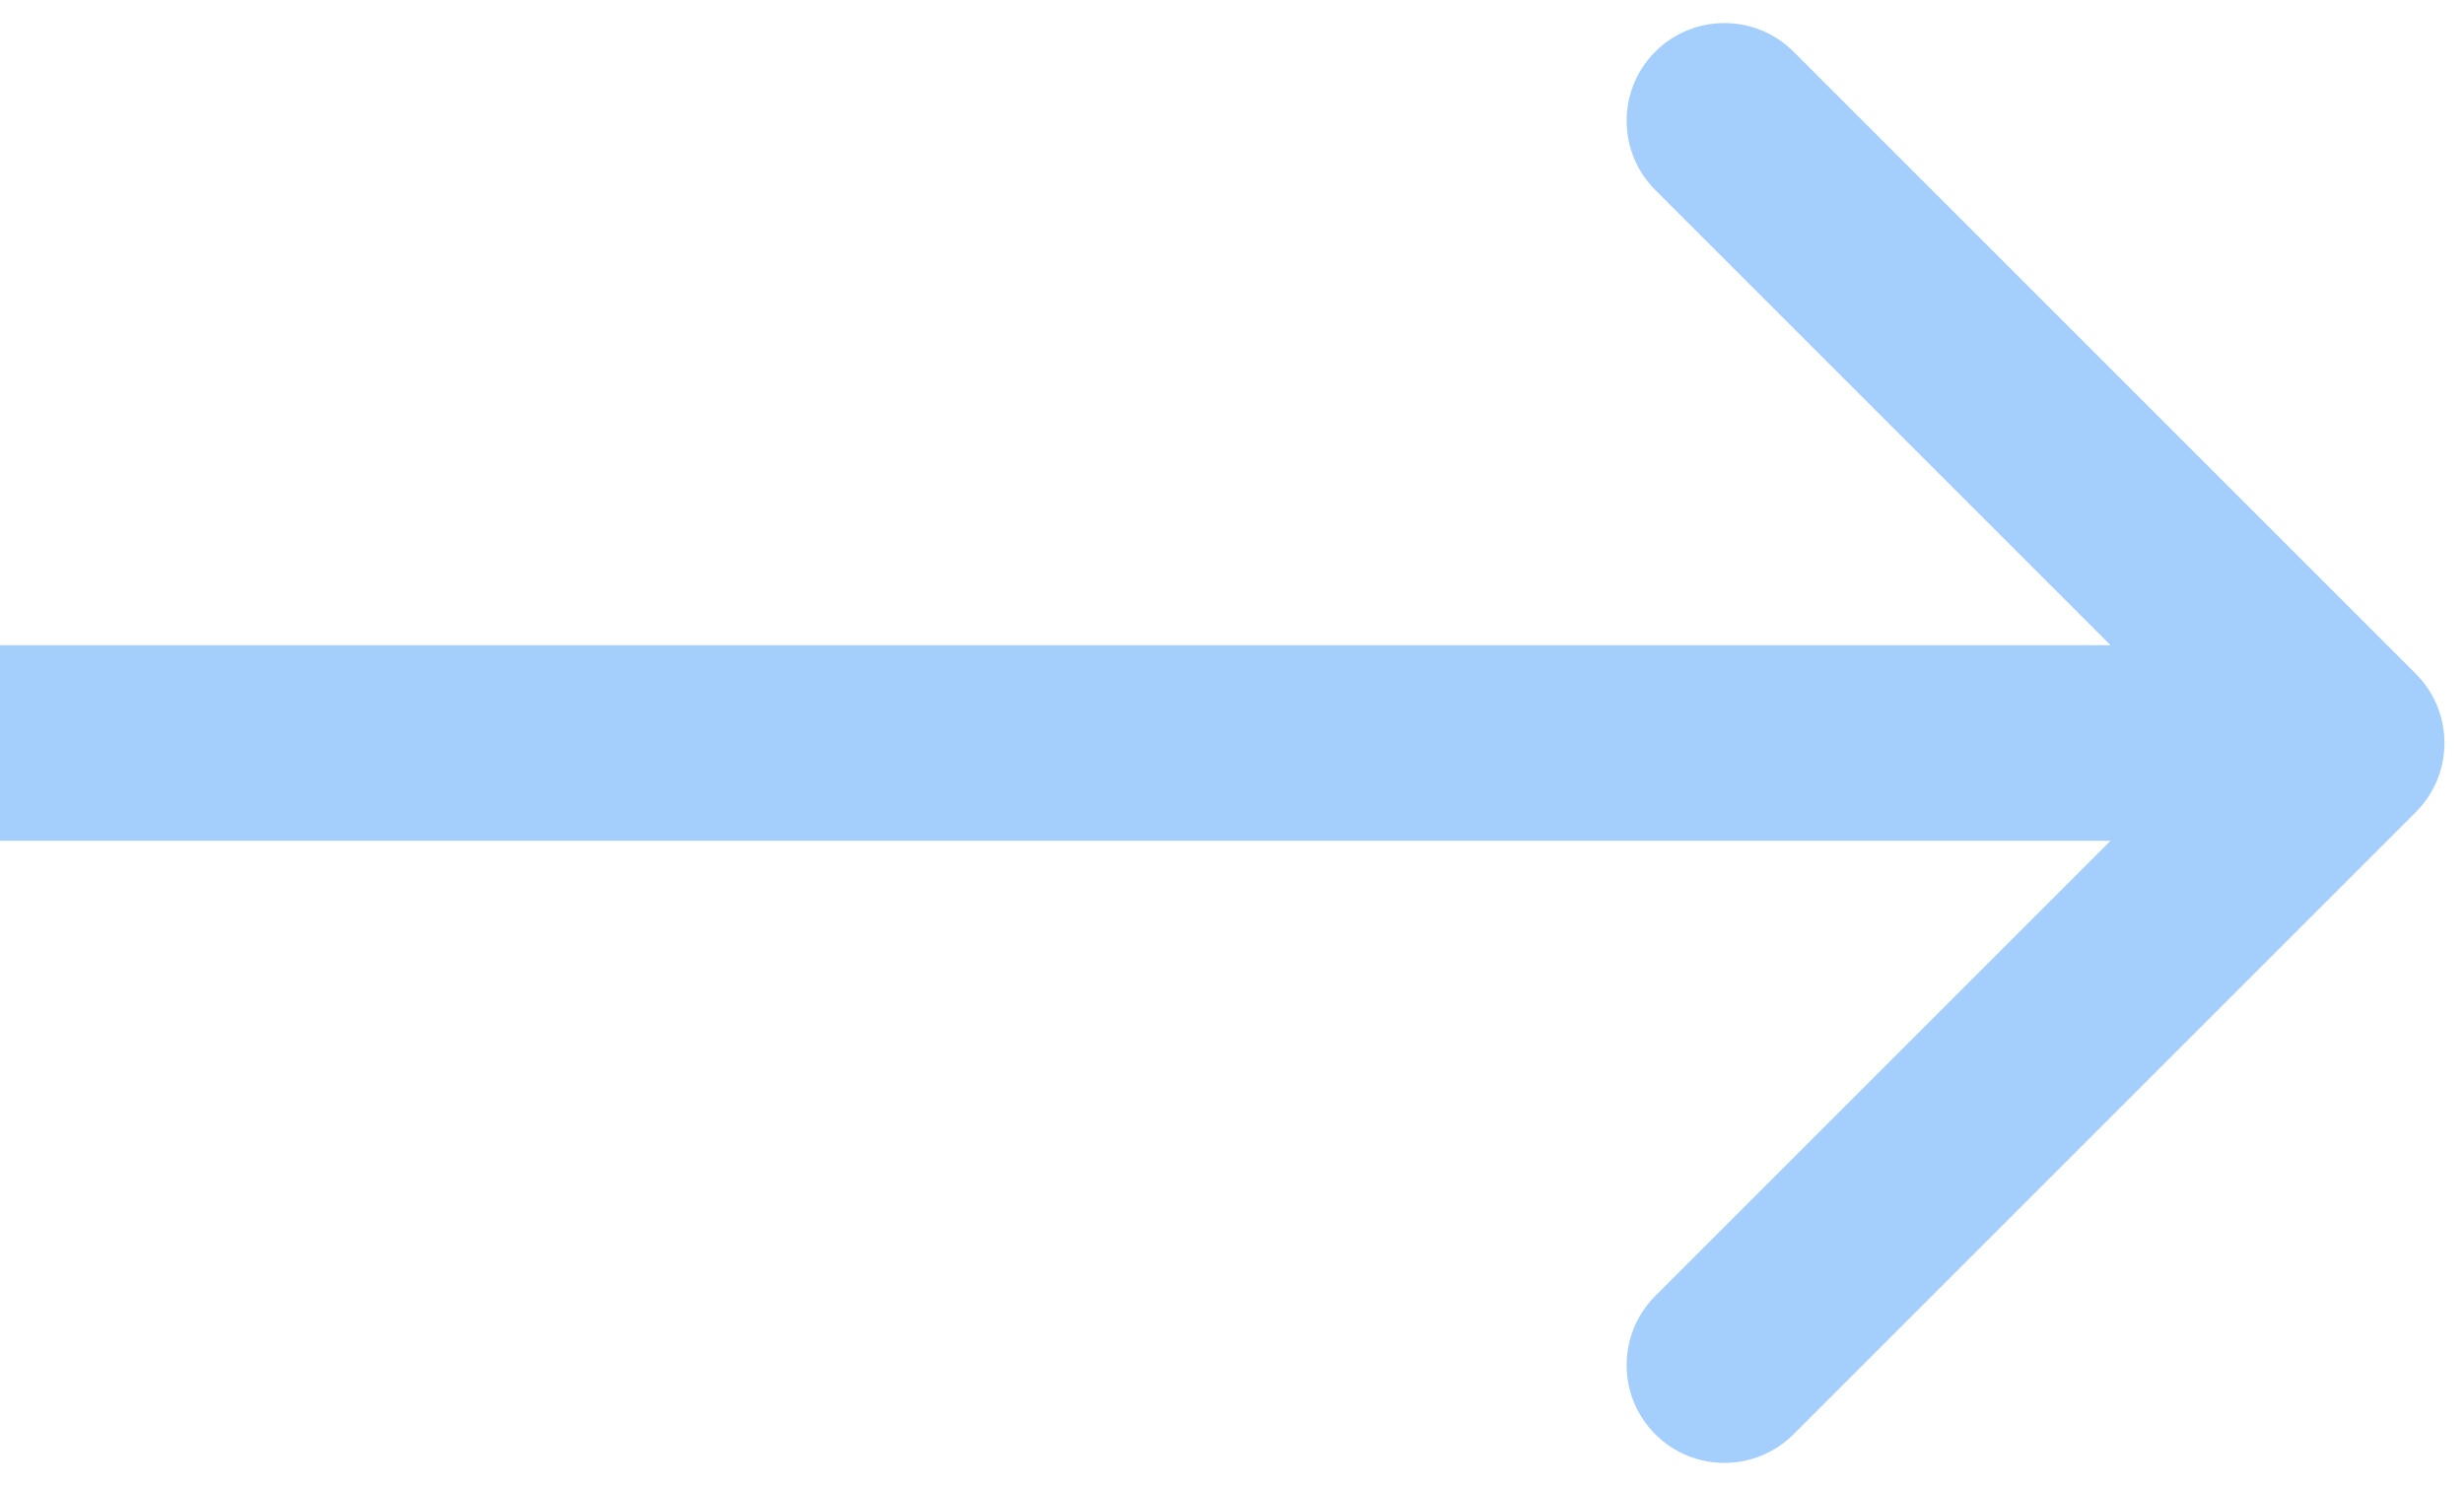 <svg fill="none" height="38" viewBox="0 0 63 38" width="63" xmlns="http://www.w3.org/2000/svg"><path d="m61.768 20.768c.976-.976.976-2.559 0-3.536l-15.91-15.91c-.976-.976-2.559-.976-3.536 0-.976.976-.976 2.559 0 3.536l14.142 14.142-14.142 14.142c-.976.976-.976 2.559 0 3.536s2.559.976 3.536 0zm-61.768.732h60v-5h-60z" fill="#a4cefc"/></svg>
